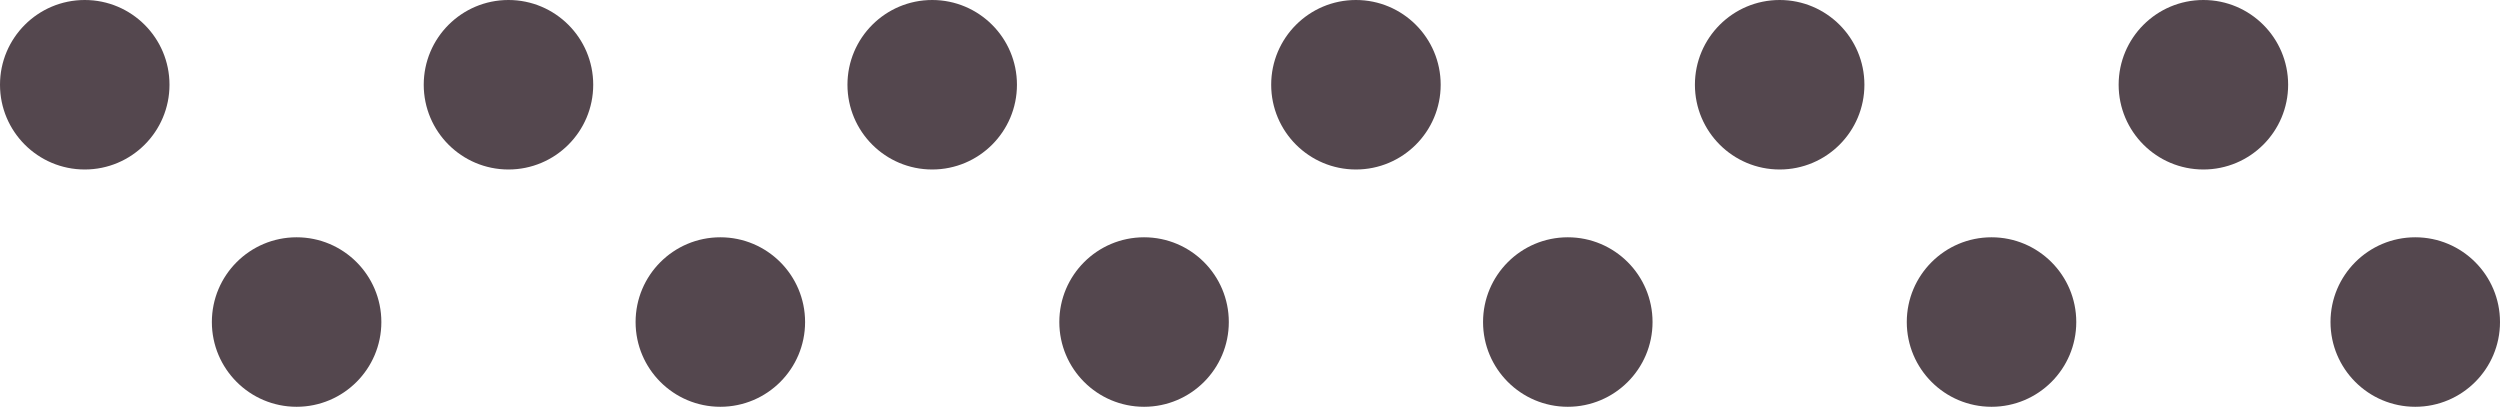 <?xml version="1.0" encoding="UTF-8"?> <svg xmlns="http://www.w3.org/2000/svg" width="295" height="48" viewBox="0 0 295 48" fill="none"><circle cx="10" cy="10" r="10" fill="#54474E"></circle><circle cx="35" cy="38" r="10" fill="#54474E"></circle><circle cx="160" cy="10" r="10" fill="#54474E"></circle><circle cx="185" cy="38" r="10" fill="#54474E"></circle><circle cx="60" cy="10" r="10" fill="#54474E"></circle><circle cx="85" cy="38" r="10" fill="#54474E"></circle><circle cx="210" cy="10" r="10" fill="#54474E"></circle><circle cx="235" cy="38" r="10" fill="#54474E"></circle><circle cx="110" cy="10" r="10" fill="#54474E"></circle><circle cx="135" cy="38" r="10" fill="#54474E"></circle><circle cx="260" cy="10" r="10" fill="#54474E"></circle><circle cx="285" cy="38" r="10" fill="#54474E"></circle></svg> 